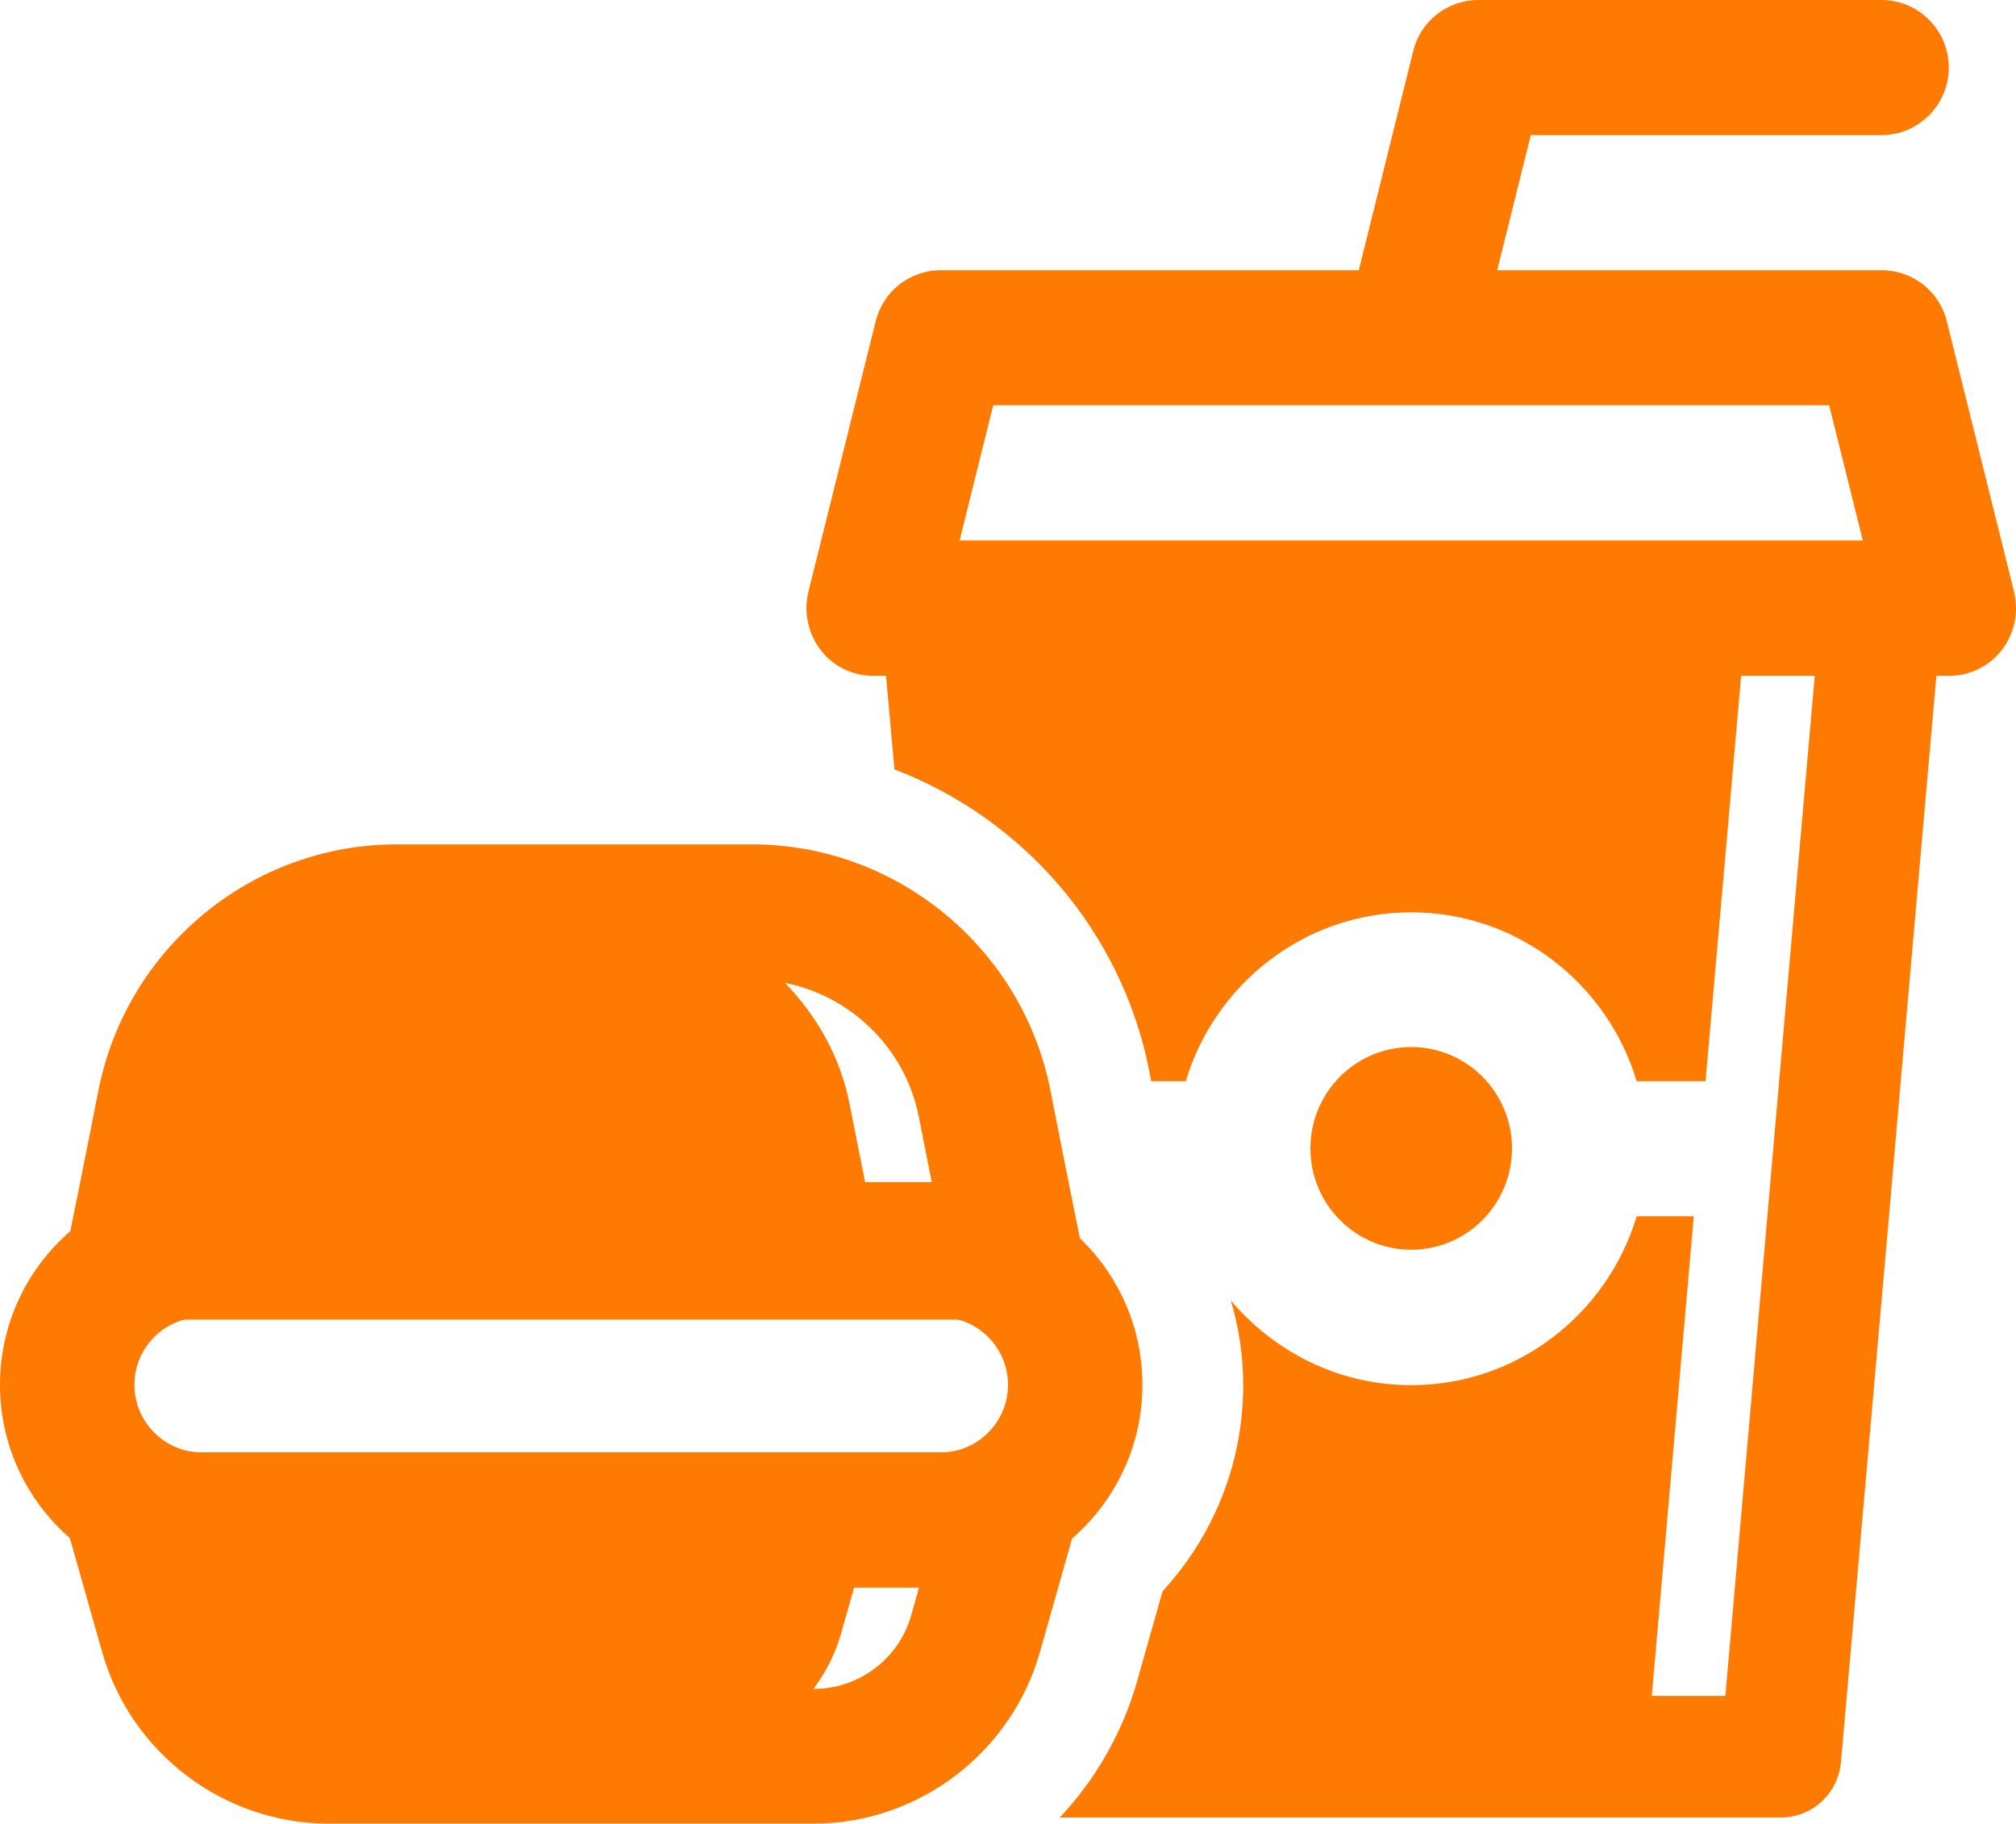 <svg width="42" height="38" viewBox="0 0 42 38" fill="none" xmlns="http://www.w3.org/2000/svg">
<g clip-path="url(#clip0_2165_4993)">
<path d="M22.498 25.797C22.498 25.797 22.197 24.319 21.882 22.708C21.294 19.745 18.676 17.592 15.673 17.592H8.26C5.25 17.592 2.639 19.745 2.051 22.715C1.736 24.319 1.435 25.797 1.435 25.797C1.351 26.212 1.456 26.641 1.722 26.972C1.988 27.303 2.387 27.493 2.807 27.493H21.126C21.546 27.493 21.945 27.303 22.211 26.979C22.477 26.648 22.582 26.219 22.498 25.804V25.797ZM18.032 24.671C17.934 24.171 17.815 23.587 17.696 22.982C17.5 22.004 17.01 21.152 16.352 20.477C17.731 20.751 18.851 21.835 19.138 23.25C19.236 23.749 19.334 24.235 19.418 24.664H18.032V24.671Z" fill="#FF7A00"/>
<path d="M41.958 12.322L40.558 6.692C40.404 6.066 39.844 5.63 39.2 5.63H31.192L31.892 2.815H39.2C39.97 2.815 40.6 2.181 40.6 1.407C40.6 0.633 39.97 0 39.2 0H30.8C30.156 0 29.596 0.436 29.442 1.063L28.308 5.63H19.6C18.956 5.63 18.396 6.066 18.242 6.699L16.842 12.329C16.737 12.751 16.835 13.194 17.094 13.539C17.353 13.884 17.766 14.081 18.2 14.081H18.459L18.634 16.03C21.294 17.044 23.359 19.373 23.94 22.3C23.954 22.378 23.968 22.448 23.982 22.526H24.703C25.312 20.492 27.188 19.007 29.4 19.007C31.612 19.007 33.488 20.492 34.097 22.526H35.532L36.274 14.081H37.807L37.065 22.526L36.82 25.34L35.945 35.333H34.412L35.287 25.34H34.097C33.488 27.374 31.612 28.859 29.4 28.859C27.895 28.859 26.551 28.169 25.641 27.093C25.809 27.648 25.9 28.247 25.9 28.859C25.9 30.513 25.263 32.019 24.22 33.151L23.695 35.009C23.387 36.1 22.827 37.071 22.078 37.866H37.1C37.751 37.866 38.297 37.367 38.353 36.712L39.354 25.34L39.599 22.526L40.341 14.081H40.6C41.034 14.081 41.44 13.884 41.706 13.539C41.972 13.194 42.063 12.751 41.958 12.329V12.322ZM20.692 8.444H38.108L38.808 11.259H19.992L20.692 8.444Z" fill="#FF7A00"/>
<path d="M29.4 26.037C30.56 26.037 31.5 25.091 31.5 23.926C31.5 22.76 30.56 21.814 29.4 21.814C28.24 21.814 27.3 22.76 27.3 23.926C27.3 25.091 28.24 26.037 29.4 26.037Z" fill="#FF7A00"/>
<path d="M19.6 33.073H4.2C1.883 33.073 0 31.18 0 28.851C0 26.522 1.883 24.629 4.2 24.629H19.6C21.917 24.629 23.8 26.522 23.8 28.851C23.8 31.18 21.917 33.073 19.6 33.073ZM4.2 27.444C3.43 27.444 2.8 28.077 2.8 28.851C2.8 29.625 3.43 30.259 4.2 30.259H19.6C20.37 30.259 21 29.625 21 28.851C21 28.077 20.37 27.444 19.6 27.444H4.2Z" fill="#FF7A00"/>
<path d="M22.12 30.816C21.854 30.464 21.441 30.26 21 30.26H2.807C2.366 30.26 1.953 30.464 1.687 30.816C1.421 31.168 1.337 31.625 1.456 32.047L2.128 34.419C2.723 36.523 4.662 37.993 6.839 37.993H16.954C19.131 37.993 21.07 36.523 21.665 34.419L22.337 32.047C22.456 31.625 22.372 31.168 22.106 30.816H22.12ZM18.984 33.652C18.732 34.552 17.899 35.186 16.961 35.186H16.947C17.199 34.848 17.402 34.461 17.521 34.039L17.794 33.075H19.145L18.984 33.652Z" fill="#FF7A00"/>
</g>
<defs>
<clipPath id="clip0_2165_4993">
<rect width="42" height="38" fill="white"/>
</clipPath>
</defs>
</svg>
